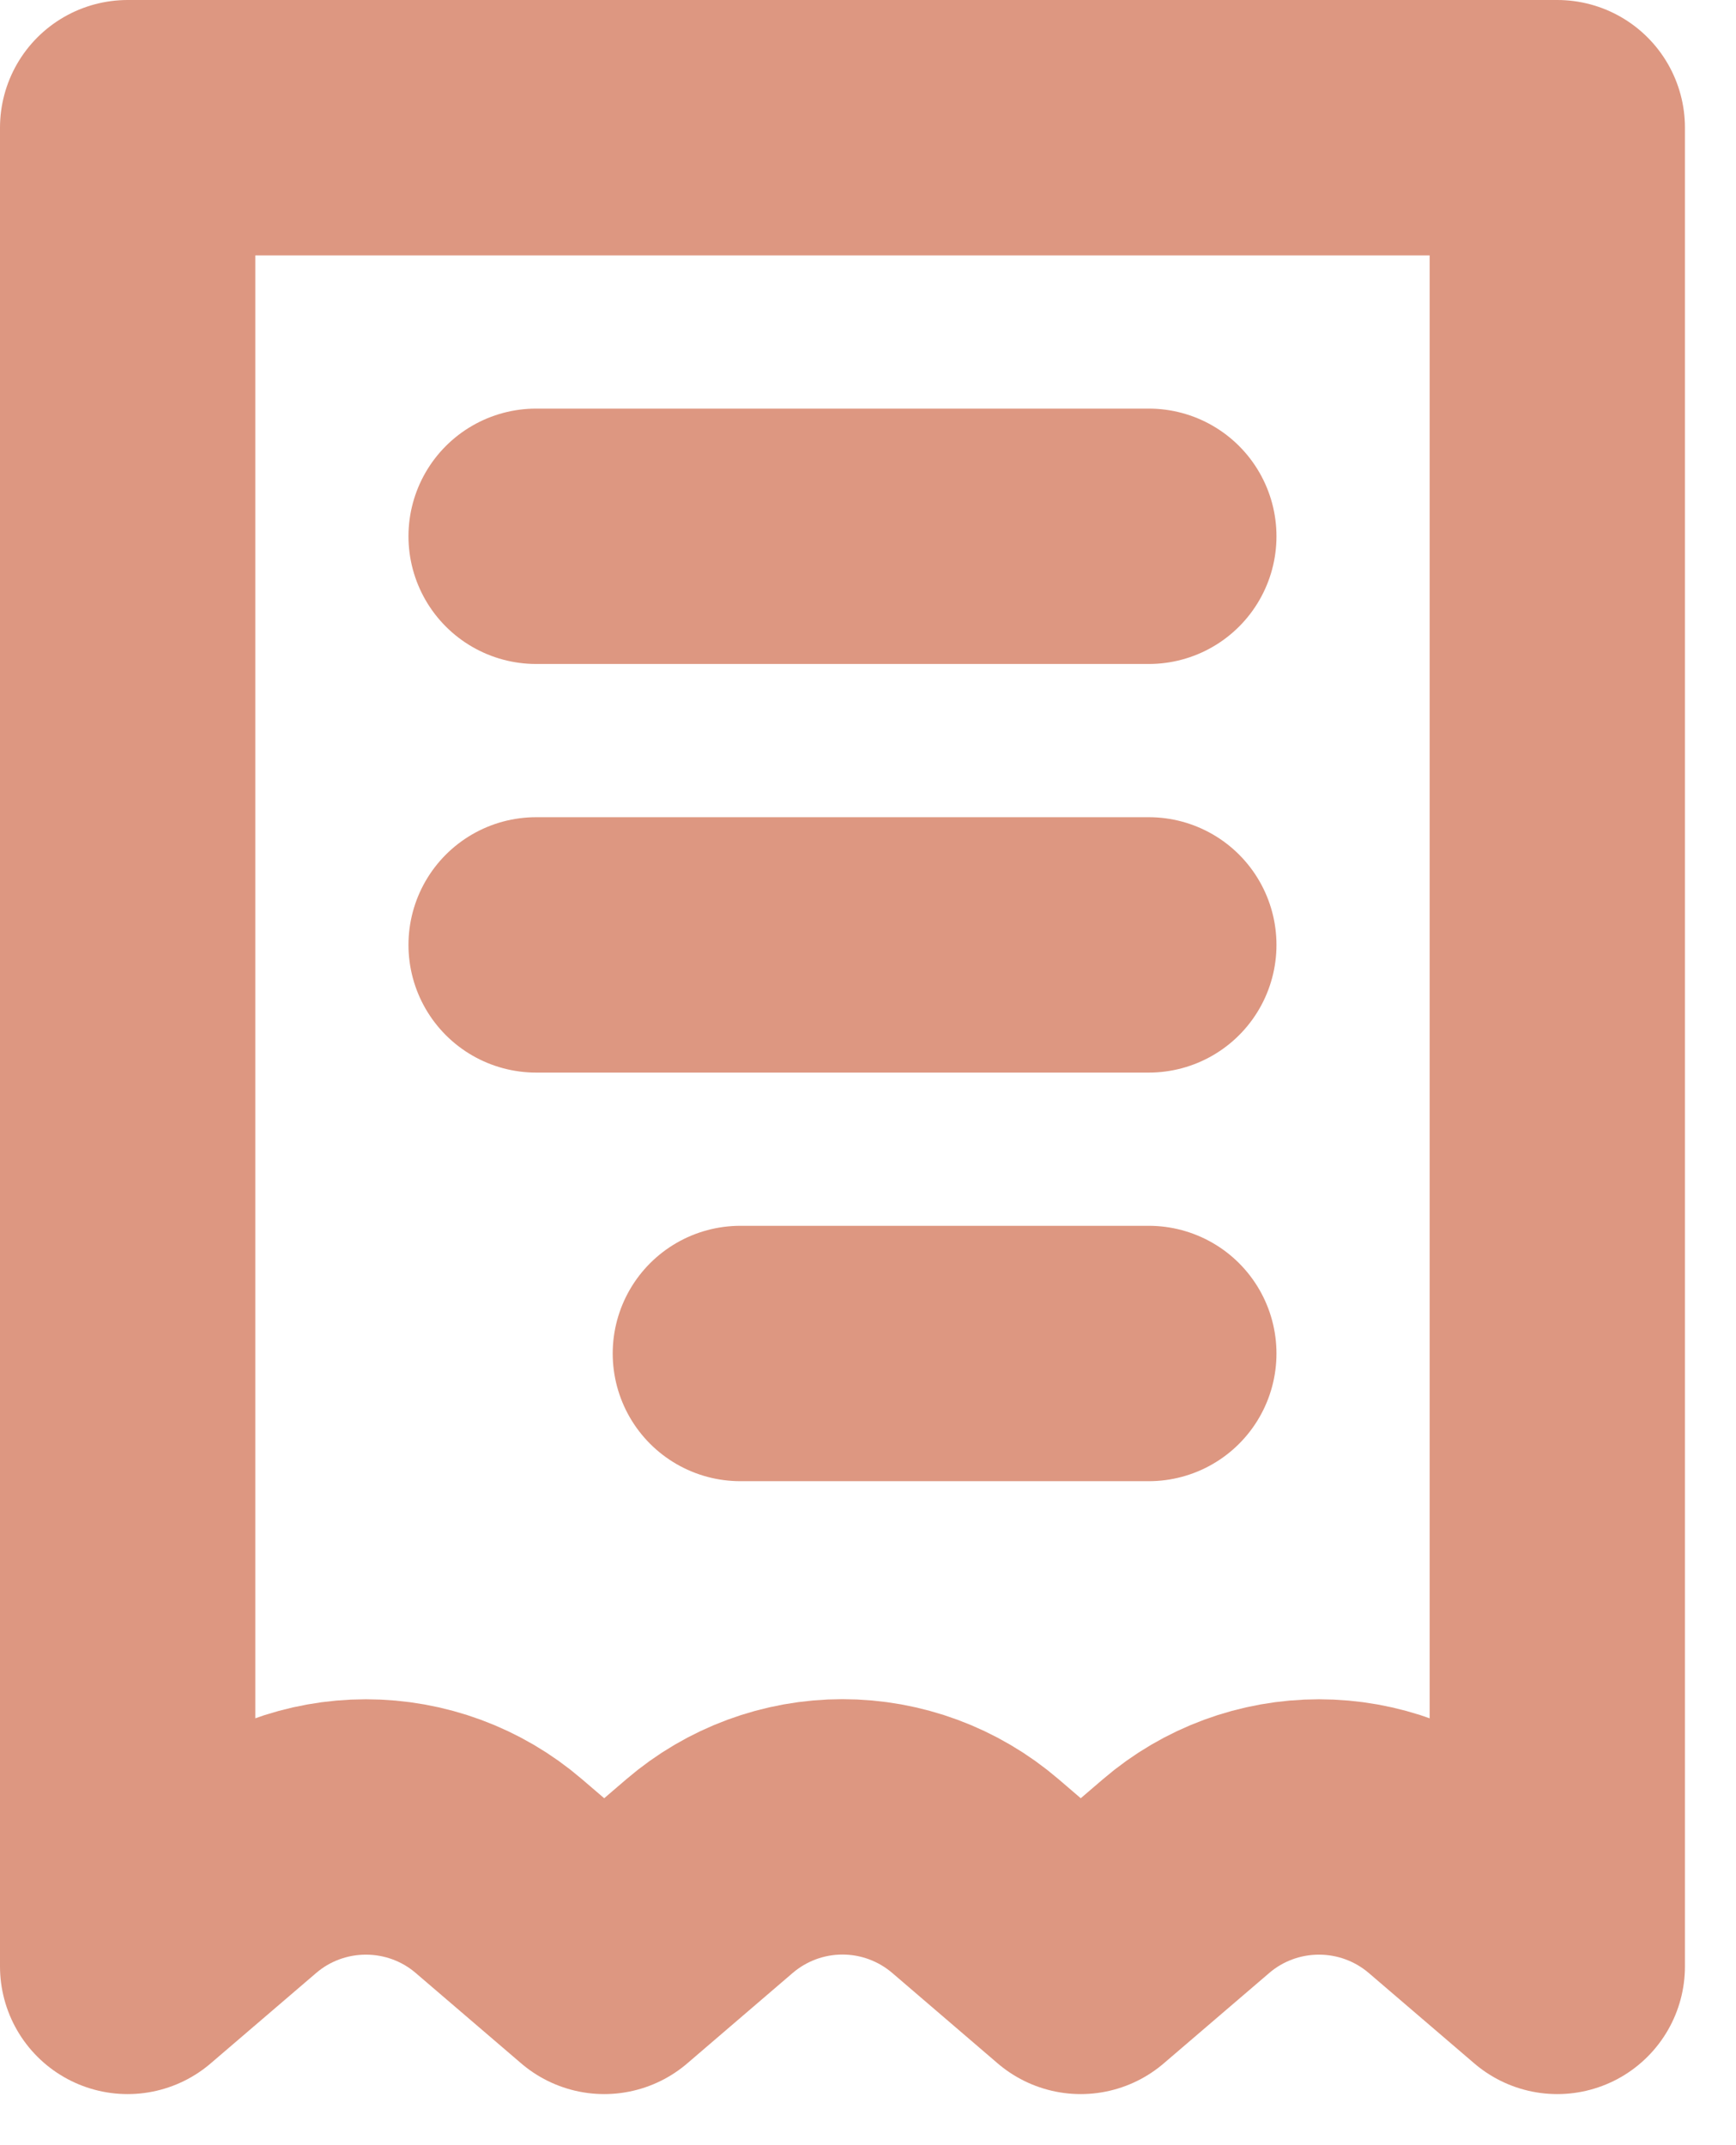 <svg width="17" height="21" viewBox="0 0 17 21" fill="none" xmlns="http://www.w3.org/2000/svg">
<path d="M11.25 5.25H5.25M11.25 9.25H5.25M11.25 13.25H7.25M1.25 1.25H15.25V19.25L14.218 18.366C13.855 18.055 13.394 17.885 12.916 17.885C12.439 17.885 11.977 18.055 11.615 18.366L10.583 19.25L9.552 18.366C9.189 18.055 8.728 17.884 8.25 17.884C7.772 17.884 7.311 18.055 6.948 18.366L5.917 19.25L4.885 18.366C4.523 18.055 4.061 17.885 3.583 17.885C3.106 17.885 2.644 18.055 2.282 18.366L1.25 19.25V1.25Z" stroke="#DD9781" stroke-width="2.5" stroke-linecap="round" stroke-linejoin="round"/>
</svg>
